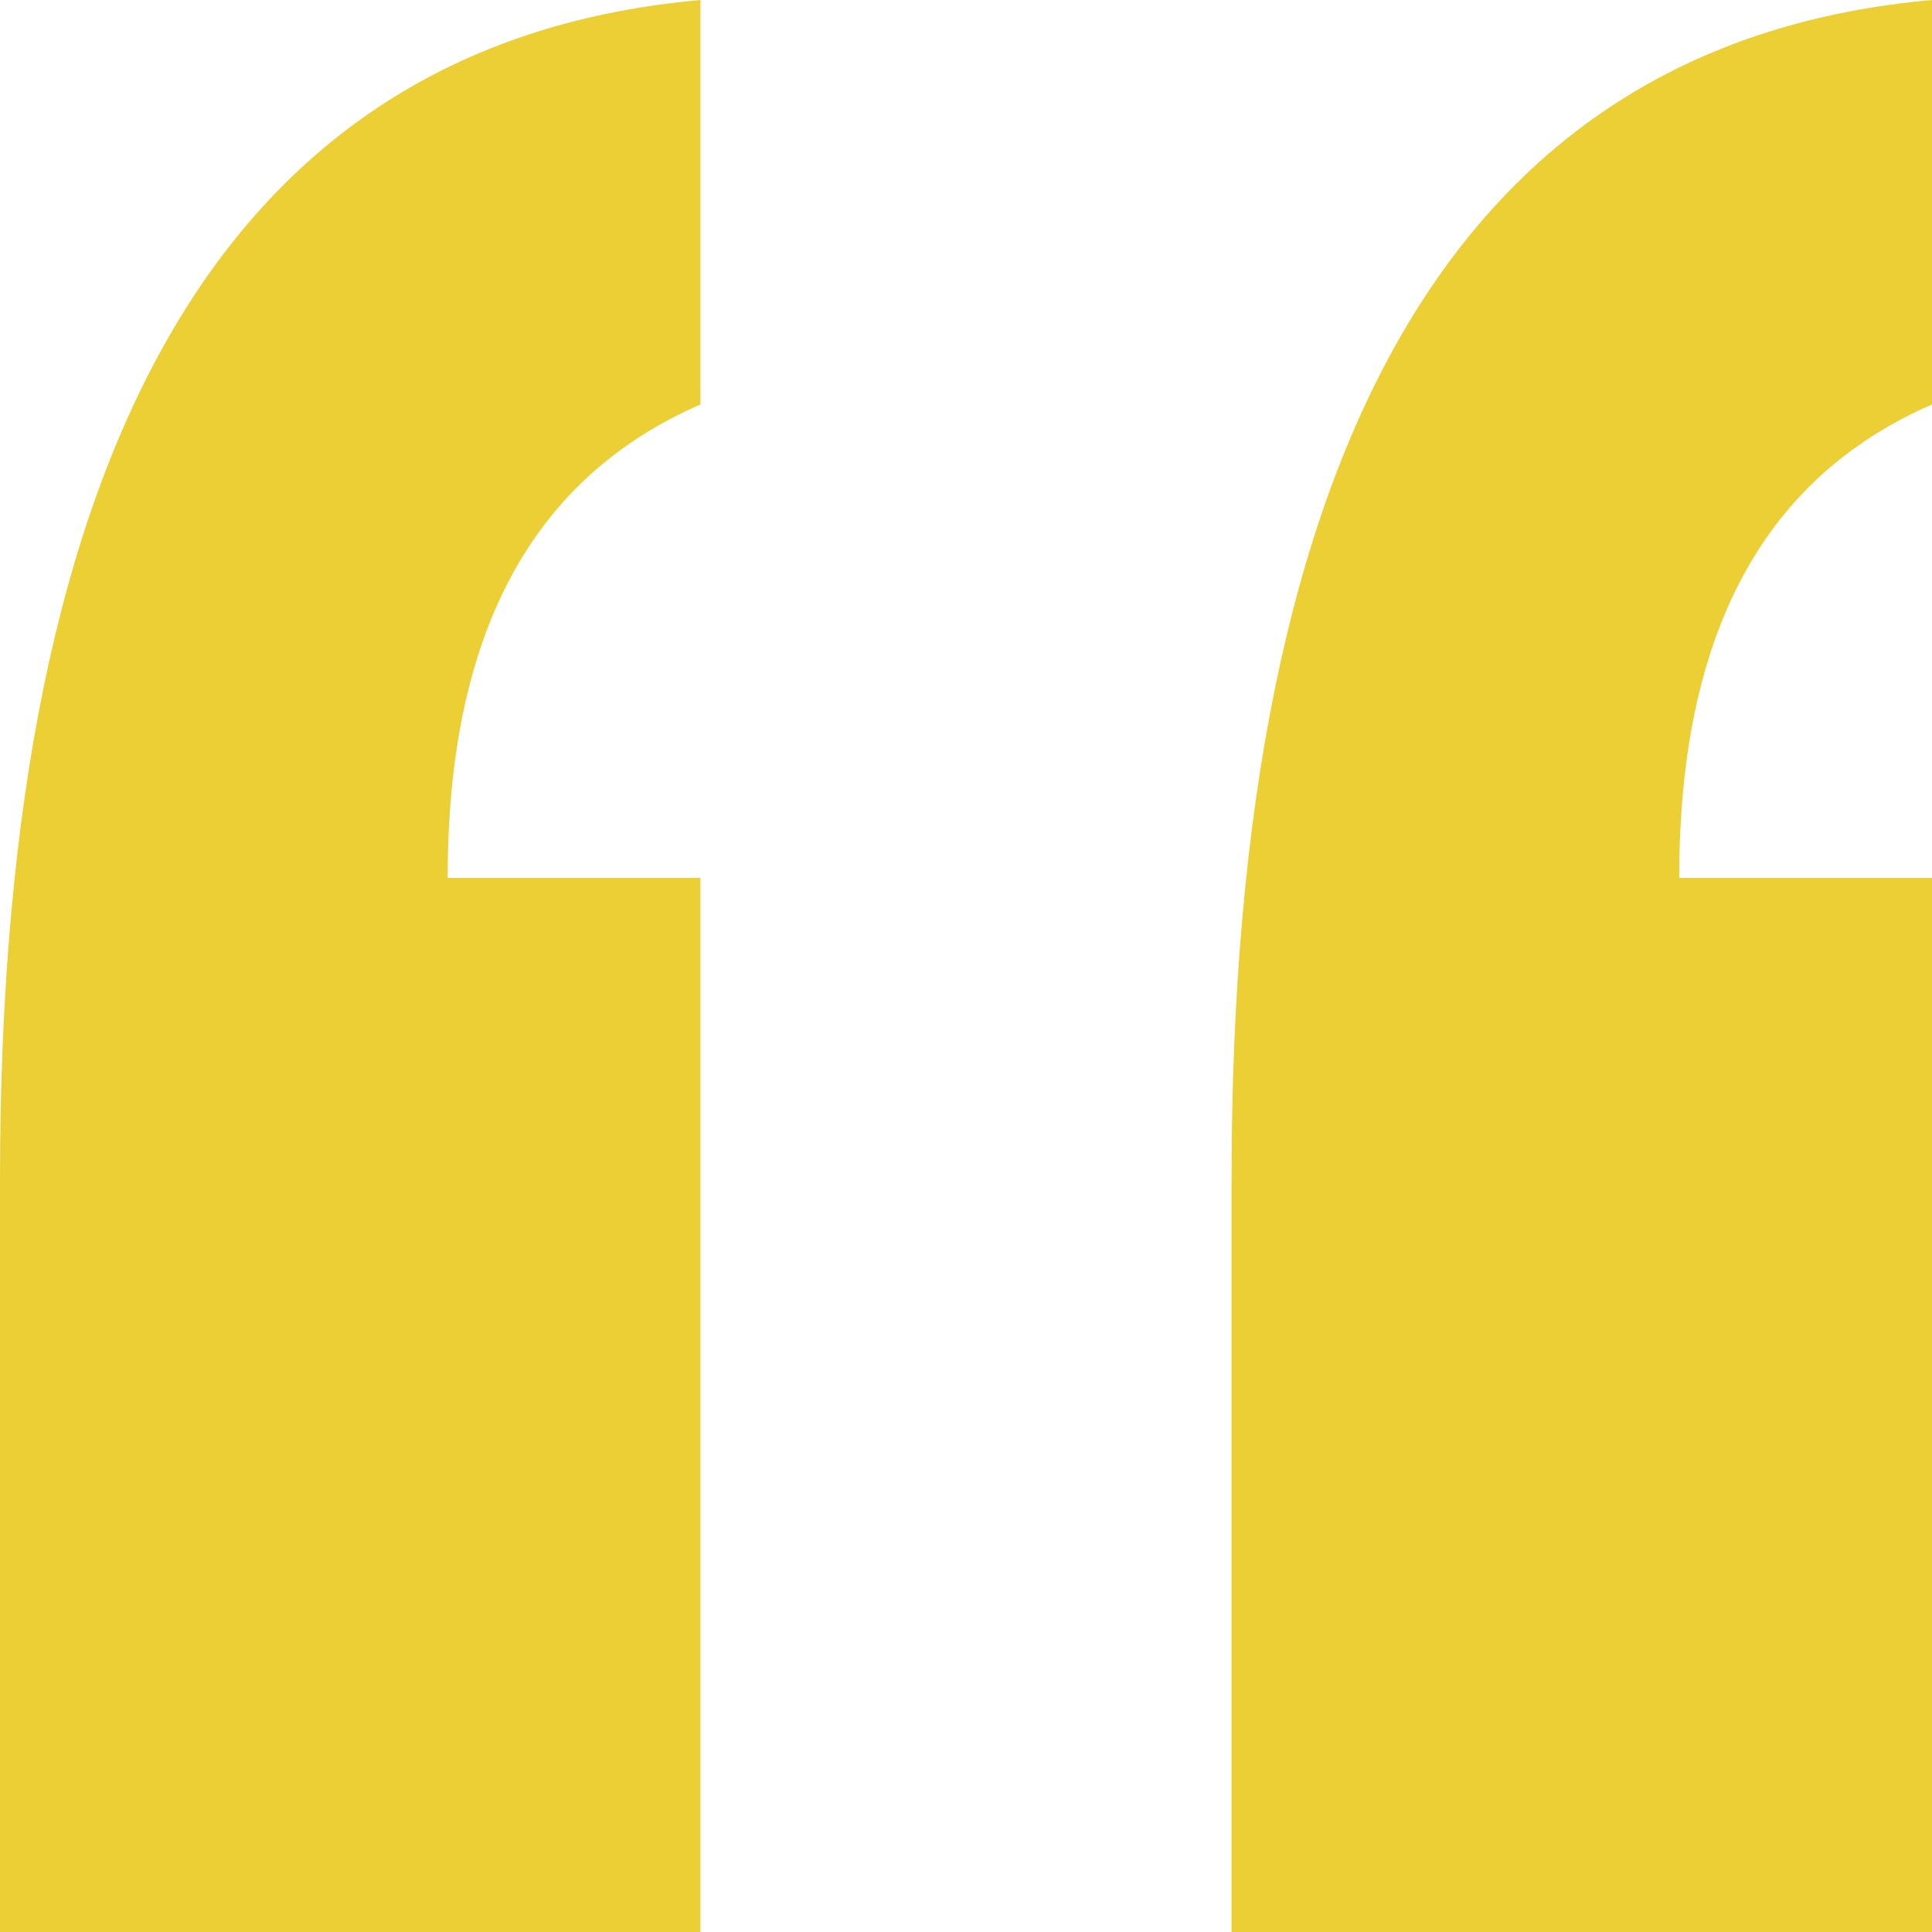 <svg width="80" height="80" viewBox="0 0 80 80" fill="none" xmlns="http://www.w3.org/2000/svg">
<path d="M50.996 80V48.815C50.996 17.994 60.664 1.722 80 0V16.748C73.022 19.787 69.533 26.231 69.533 36.352H80V80H50.996Z" fill="#EBCF35"/>
<path d="M0 80V48.815C0 17.994 9.668 1.722 29.004 6.10352e-05V16.748C22.026 19.787 18.537 26.231 18.537 36.353H29.004V80H0Z" fill="#EBCF35"/>
</svg>
